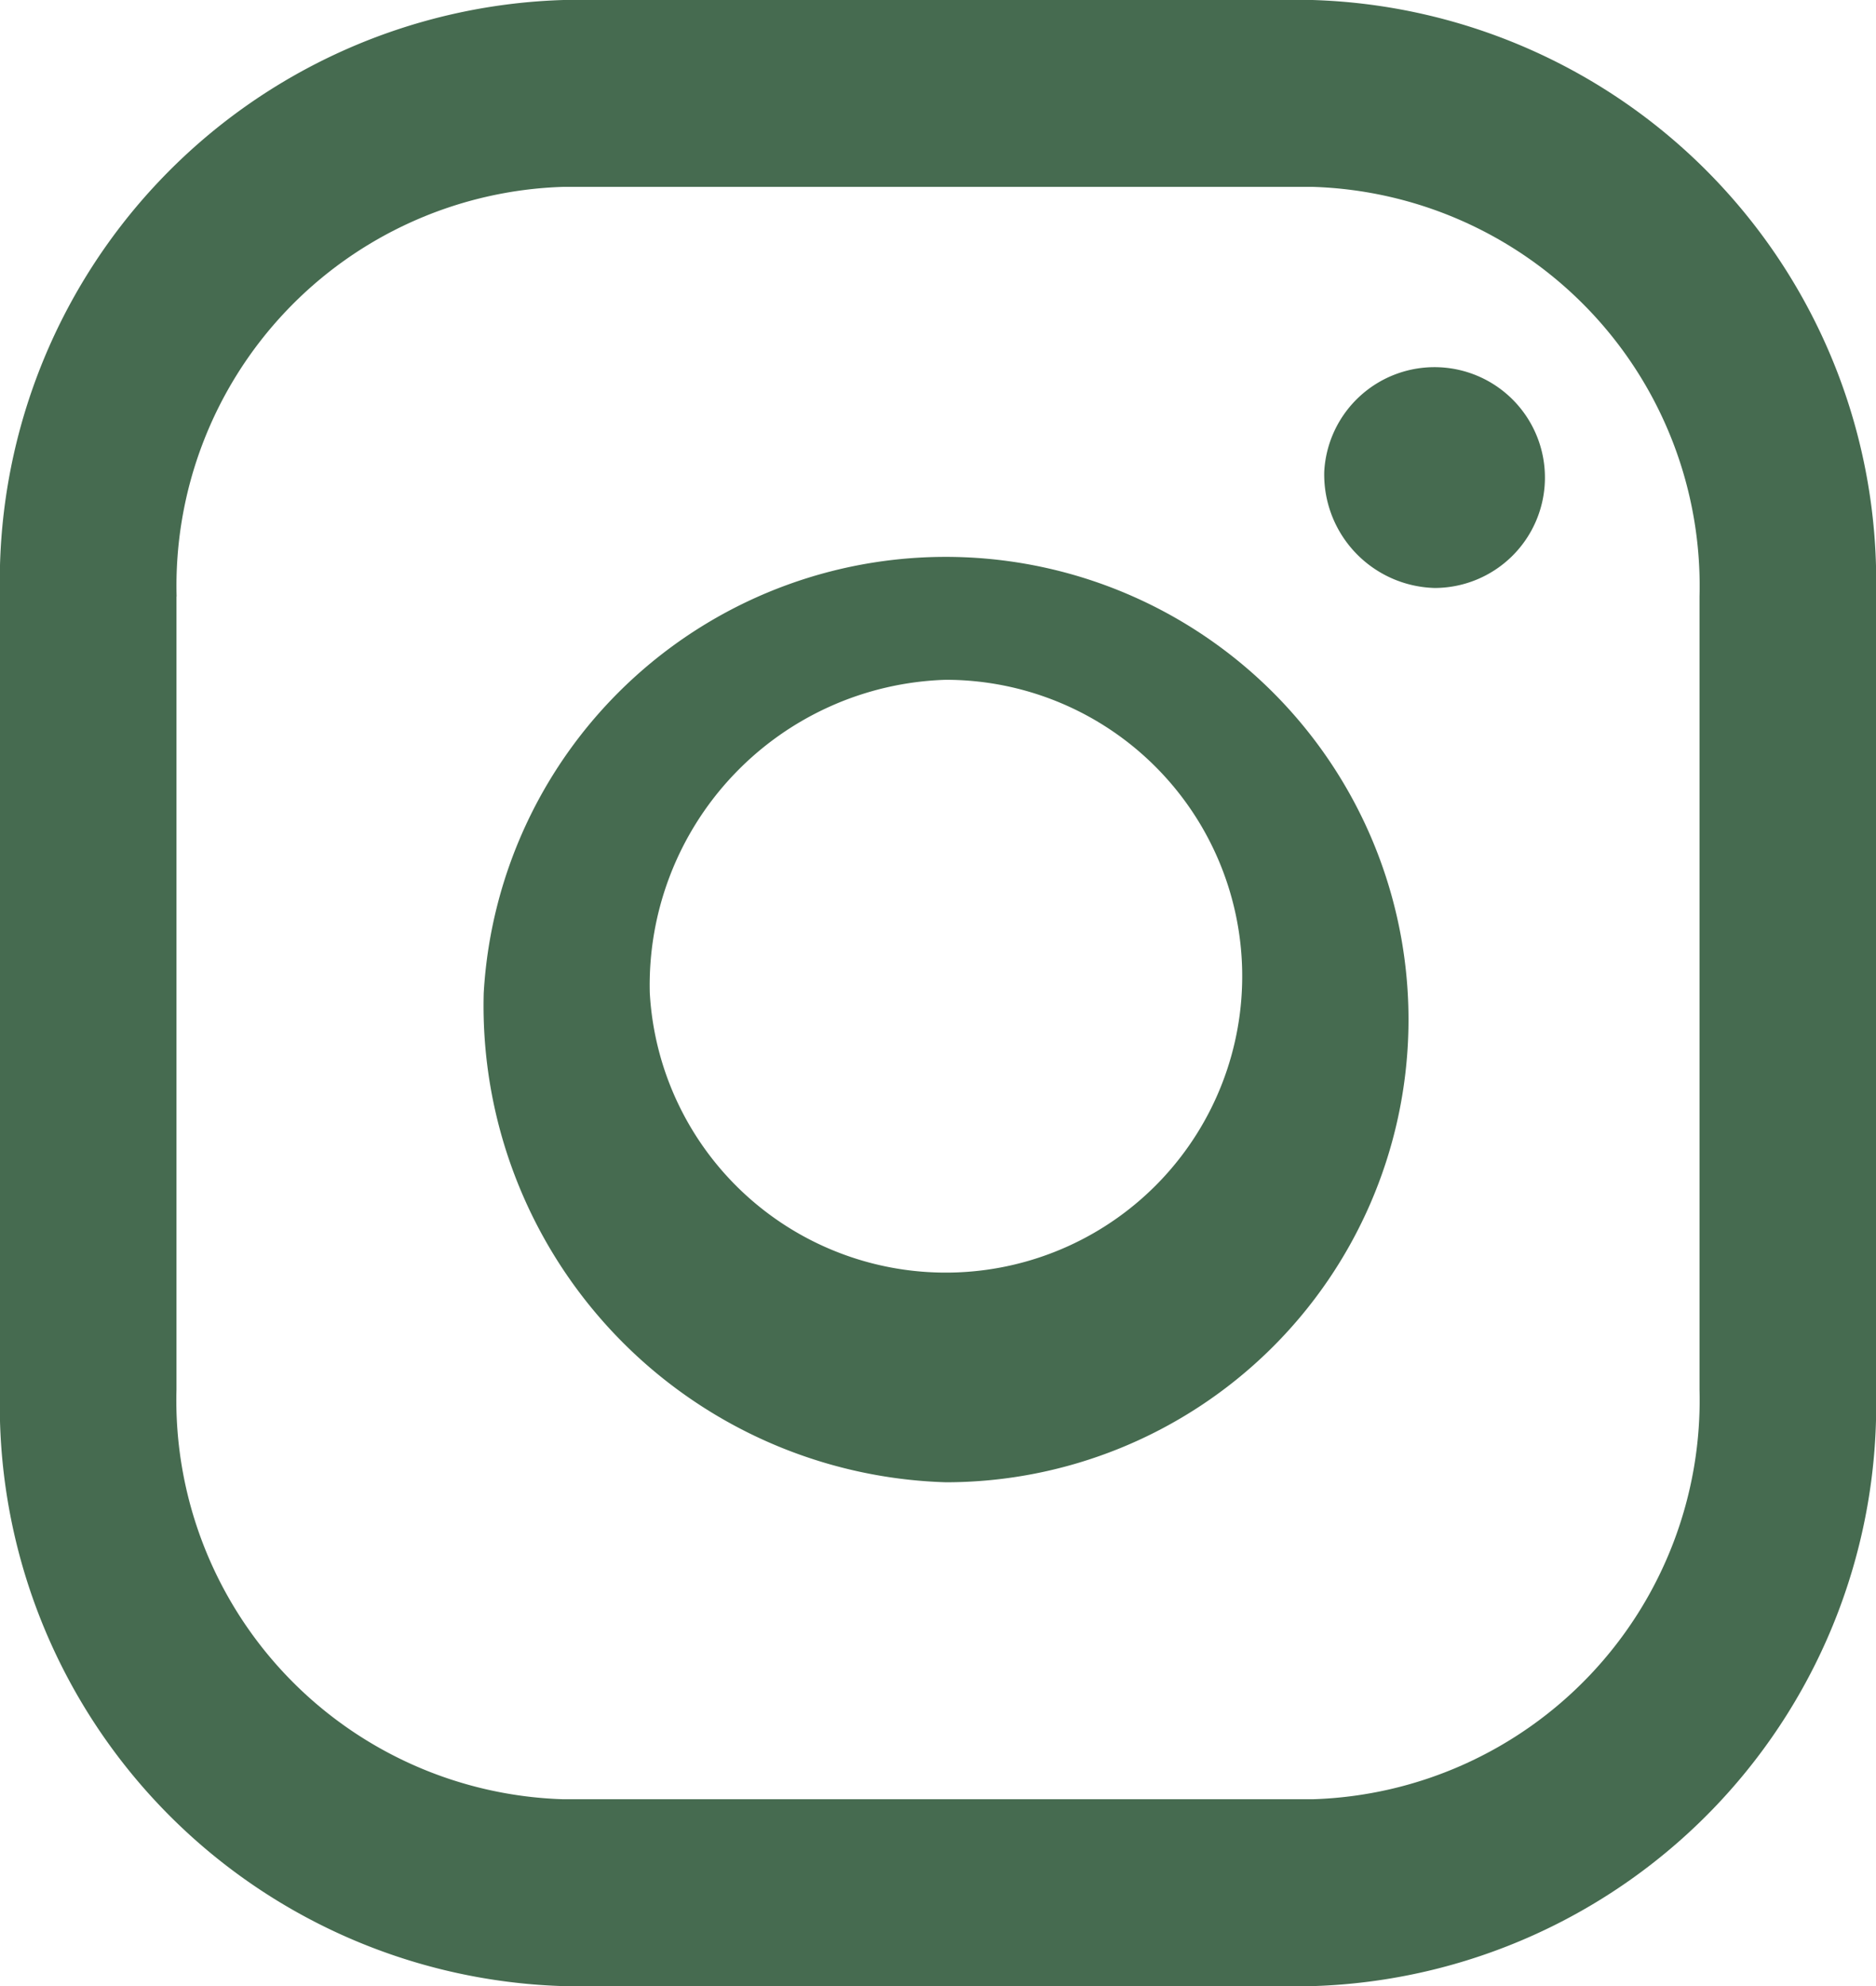 <?xml version="1.0" encoding="UTF-8"?> <svg xmlns="http://www.w3.org/2000/svg" width="15.137" height="16.028" viewBox="0 0 15.137 16.028"><path id="icon_instacopy_2" data-name="icon_instacopy 2" d="M418.822,4882.342a4.69,4.69,0,0,1-4.547-4.814v-6.4a4.691,4.691,0,0,1,4.547-4.814h6.043a4.692,4.692,0,0,1,4.547,4.814v6.4a4.691,4.691,0,0,1-4.547,4.814Zm-3.123-11.214v6.4a3.221,3.221,0,0,0,3.123,3.306h6.043a3.222,3.222,0,0,0,3.123-3.306v-6.4a3.222,3.222,0,0,0-3.123-3.306h-6.043A3.221,3.221,0,0,0,415.7,4871.128Zm2.479,3.2a3.734,3.734,0,1,1,3.729,3.948A3.847,3.847,0,0,1,418.178,4874.328Zm1.34,0a2.392,2.392,0,1,0,2.388-2.528A2.465,2.465,0,0,0,419.518,4874.328Zm5.442-4.208a.891.891,0,1,1,.891.939A.916.916,0,0,1,424.96,4870.12Z" transform="translate(-414.275 -4866.314)" fill="#466b50"></path></svg> 